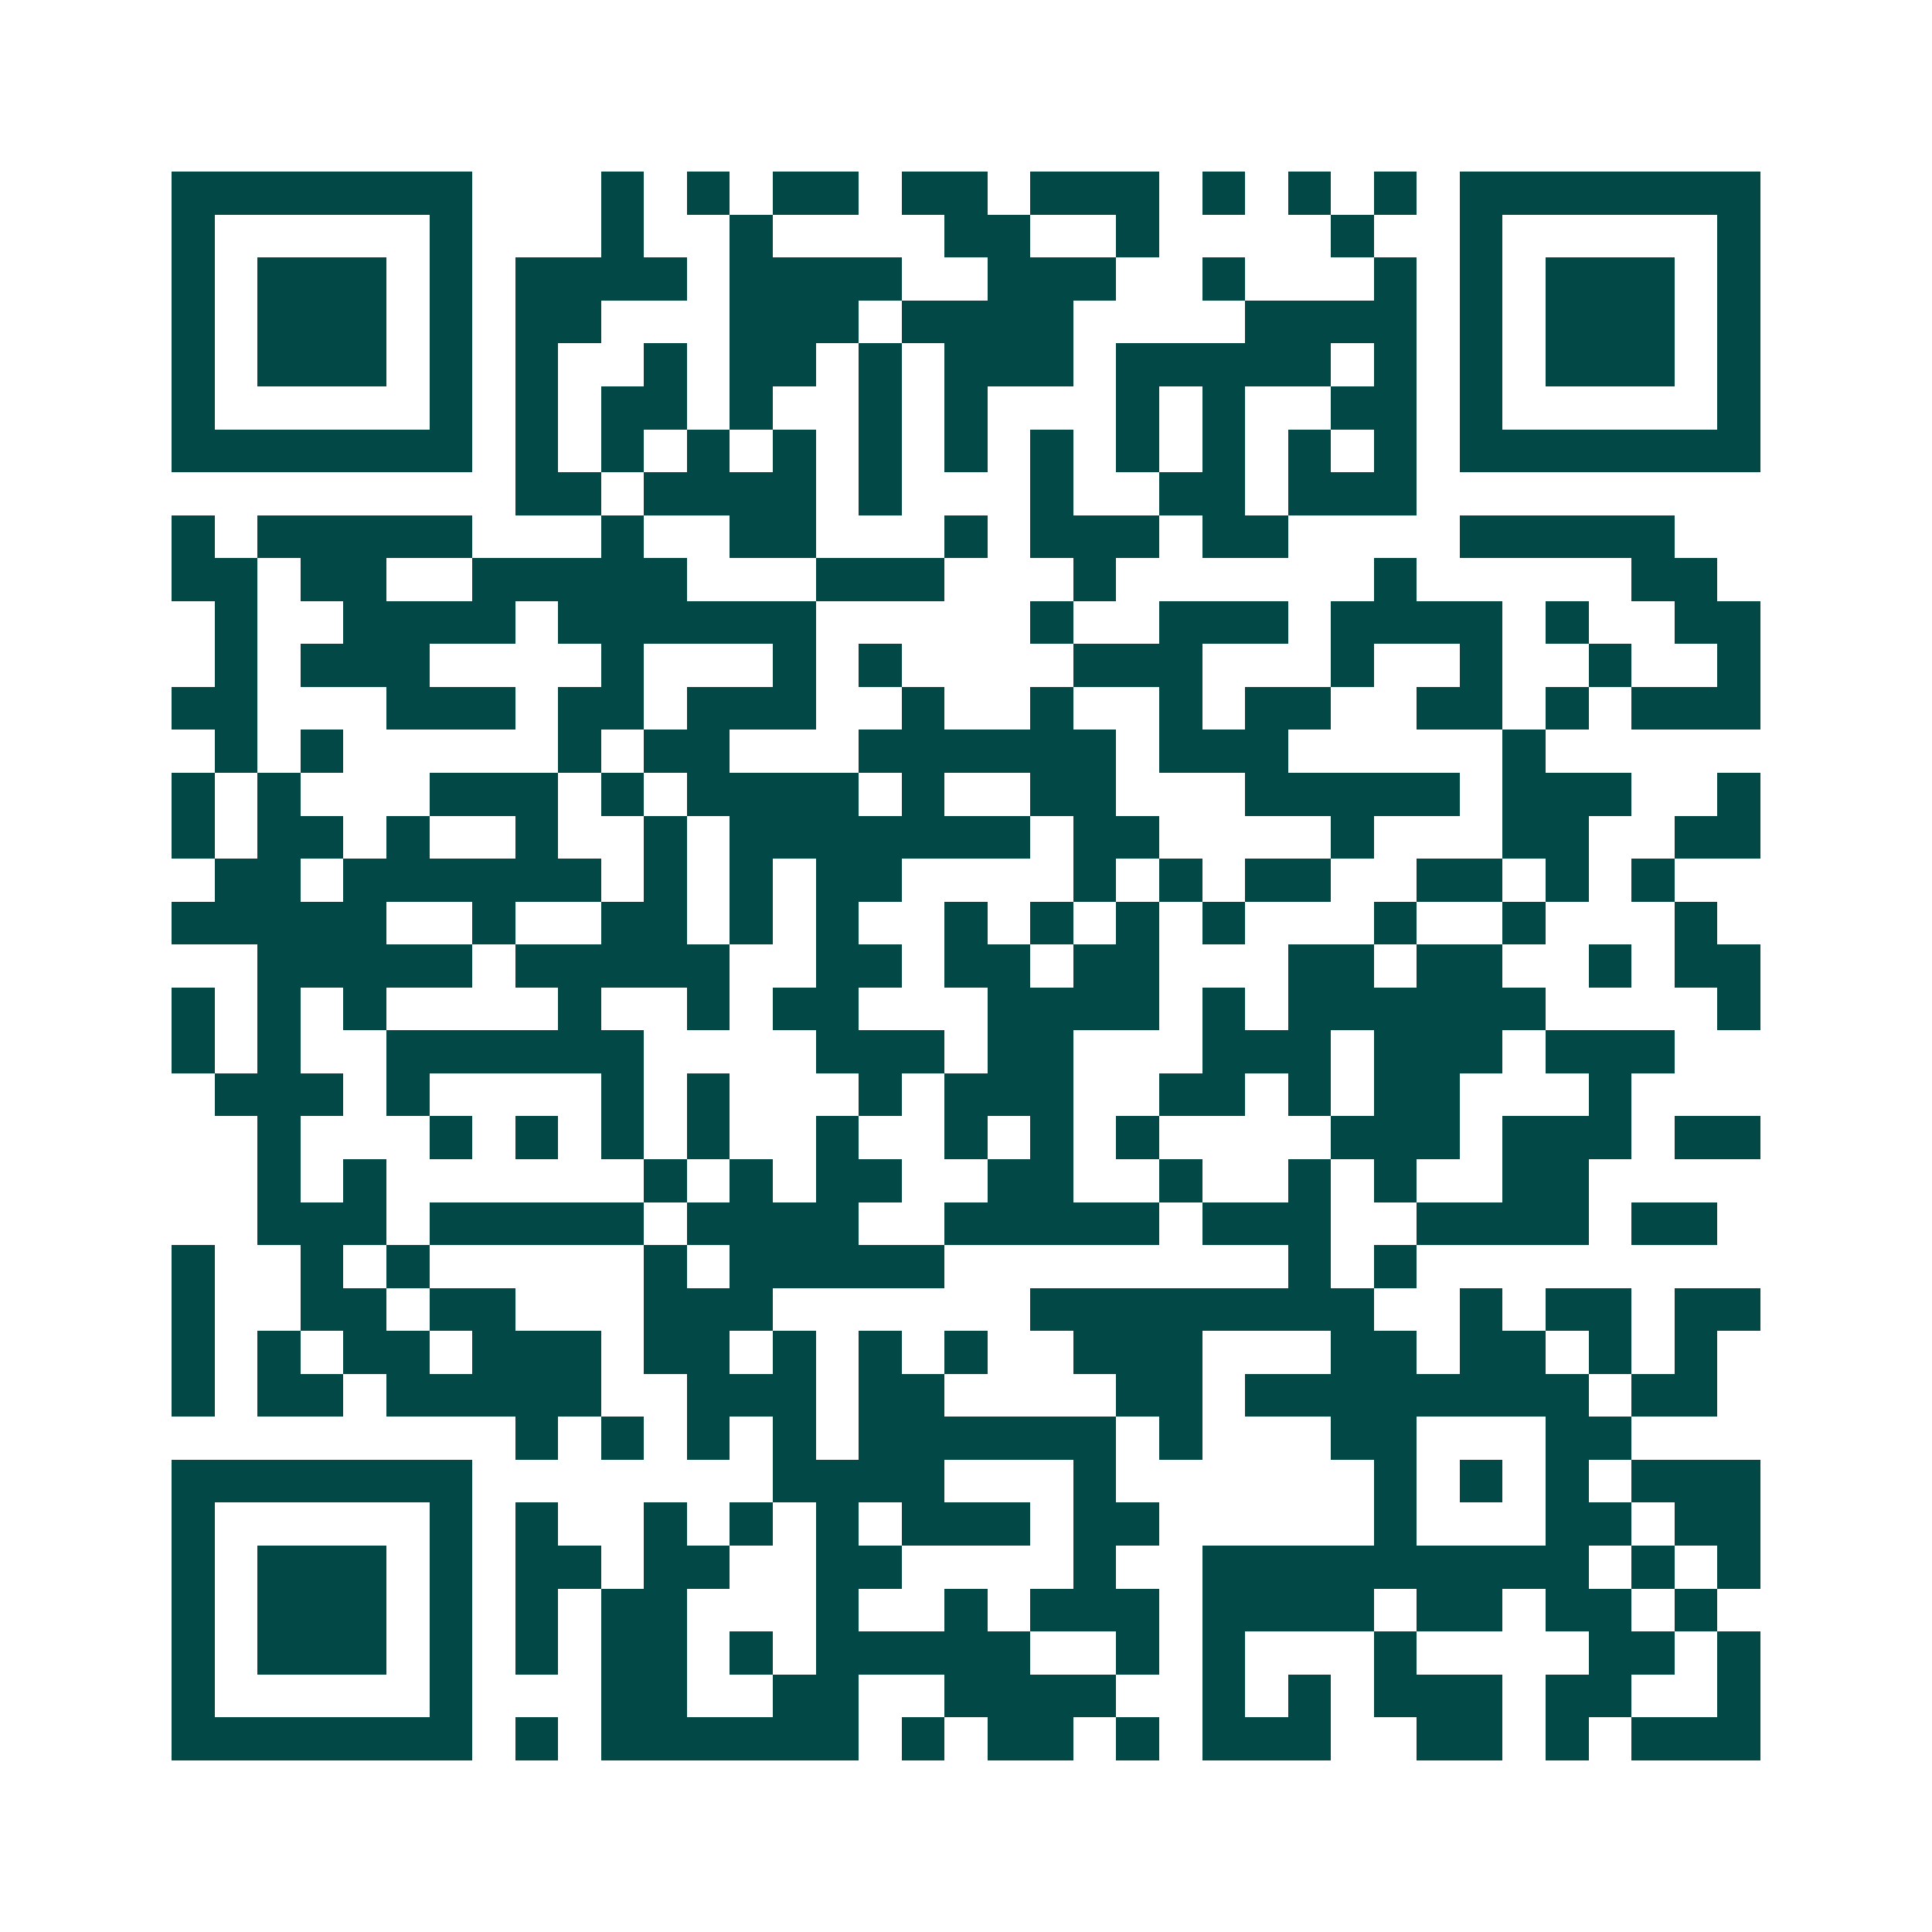 <svg xmlns="http://www.w3.org/2000/svg" width="200" height="200" viewBox="0 0 45 45" shape-rendering="crispEdges"><path fill="#ffffff" d="M0 0h45v45H0z"/><path stroke="#014847" d="M4 4.5h7m3 0h1m1 0h1m1 0h2m1 0h2m1 0h3m1 0h1m1 0h1m1 0h1m1 0h7M4 5.5h1m5 0h1m3 0h1m2 0h1m4 0h2m2 0h1m4 0h1m2 0h1m5 0h1M4 6.5h1m1 0h3m1 0h1m1 0h4m1 0h4m2 0h3m2 0h1m3 0h1m1 0h1m1 0h3m1 0h1M4 7.5h1m1 0h3m1 0h1m1 0h2m3 0h3m1 0h4m4 0h4m1 0h1m1 0h3m1 0h1M4 8.5h1m1 0h3m1 0h1m1 0h1m2 0h1m1 0h2m1 0h1m1 0h3m1 0h5m1 0h1m1 0h1m1 0h3m1 0h1M4 9.5h1m5 0h1m1 0h1m1 0h2m1 0h1m2 0h1m1 0h1m3 0h1m1 0h1m2 0h2m1 0h1m5 0h1M4 10.5h7m1 0h1m1 0h1m1 0h1m1 0h1m1 0h1m1 0h1m1 0h1m1 0h1m1 0h1m1 0h1m1 0h1m1 0h7M12 11.5h2m1 0h4m1 0h1m3 0h1m2 0h2m1 0h3M4 12.5h1m1 0h5m3 0h1m2 0h2m3 0h1m1 0h3m1 0h2m4 0h5M4 13.5h2m1 0h2m2 0h5m3 0h3m3 0h1m6 0h1m5 0h2M5 14.5h1m2 0h4m1 0h6m5 0h1m2 0h3m1 0h4m1 0h1m2 0h2M5 15.5h1m1 0h3m4 0h1m3 0h1m1 0h1m4 0h3m3 0h1m2 0h1m2 0h1m2 0h1M4 16.5h2m3 0h3m1 0h2m1 0h3m2 0h1m2 0h1m2 0h1m1 0h2m2 0h2m1 0h1m1 0h3M5 17.5h1m1 0h1m5 0h1m1 0h2m3 0h6m1 0h3m5 0h1M4 18.5h1m1 0h1m3 0h3m1 0h1m1 0h4m1 0h1m2 0h2m3 0h5m1 0h3m2 0h1M4 19.5h1m1 0h2m1 0h1m2 0h1m2 0h1m1 0h7m1 0h2m4 0h1m3 0h2m2 0h2M5 20.5h2m1 0h6m1 0h1m1 0h1m1 0h2m4 0h1m1 0h1m1 0h2m2 0h2m1 0h1m1 0h1M4 21.5h5m2 0h1m2 0h2m1 0h1m1 0h1m2 0h1m1 0h1m1 0h1m1 0h1m3 0h1m2 0h1m3 0h1M6 22.5h5m1 0h5m2 0h2m1 0h2m1 0h2m3 0h2m1 0h2m2 0h1m1 0h2M4 23.5h1m1 0h1m1 0h1m4 0h1m2 0h1m1 0h2m3 0h4m1 0h1m1 0h6m4 0h1M4 24.5h1m1 0h1m2 0h6m4 0h3m1 0h2m3 0h3m1 0h3m1 0h3M5 25.5h3m1 0h1m4 0h1m1 0h1m3 0h1m1 0h3m2 0h2m1 0h1m1 0h2m3 0h1M6 26.5h1m3 0h1m1 0h1m1 0h1m1 0h1m2 0h1m2 0h1m1 0h1m1 0h1m4 0h3m1 0h3m1 0h2M6 27.5h1m1 0h1m6 0h1m1 0h1m1 0h2m2 0h2m2 0h1m2 0h1m1 0h1m2 0h2M6 28.5h3m1 0h5m1 0h4m2 0h5m1 0h3m2 0h4m1 0h2M4 29.5h1m2 0h1m1 0h1m5 0h1m1 0h5m8 0h1m1 0h1M4 30.5h1m2 0h2m1 0h2m3 0h3m6 0h8m2 0h1m1 0h2m1 0h2M4 31.5h1m1 0h1m1 0h2m1 0h3m1 0h2m1 0h1m1 0h1m1 0h1m2 0h3m3 0h2m1 0h2m1 0h1m1 0h1M4 32.5h1m1 0h2m1 0h5m2 0h3m1 0h2m4 0h2m1 0h8m1 0h2M12 33.5h1m1 0h1m1 0h1m1 0h1m1 0h6m1 0h1m3 0h2m3 0h2M4 34.5h7m7 0h4m3 0h1m6 0h1m1 0h1m1 0h1m1 0h3M4 35.5h1m5 0h1m1 0h1m2 0h1m1 0h1m1 0h1m1 0h3m1 0h2m5 0h1m3 0h2m1 0h2M4 36.5h1m1 0h3m1 0h1m1 0h2m1 0h2m2 0h2m4 0h1m2 0h9m1 0h1m1 0h1M4 37.5h1m1 0h3m1 0h1m1 0h1m1 0h2m3 0h1m2 0h1m1 0h3m1 0h4m1 0h2m1 0h2m1 0h1M4 38.5h1m1 0h3m1 0h1m1 0h1m1 0h2m1 0h1m1 0h5m2 0h1m1 0h1m3 0h1m4 0h2m1 0h1M4 39.5h1m5 0h1m3 0h2m2 0h2m2 0h4m2 0h1m1 0h1m1 0h3m1 0h2m2 0h1M4 40.5h7m1 0h1m1 0h6m1 0h1m1 0h2m1 0h1m1 0h3m2 0h2m1 0h1m1 0h3"/></svg>

